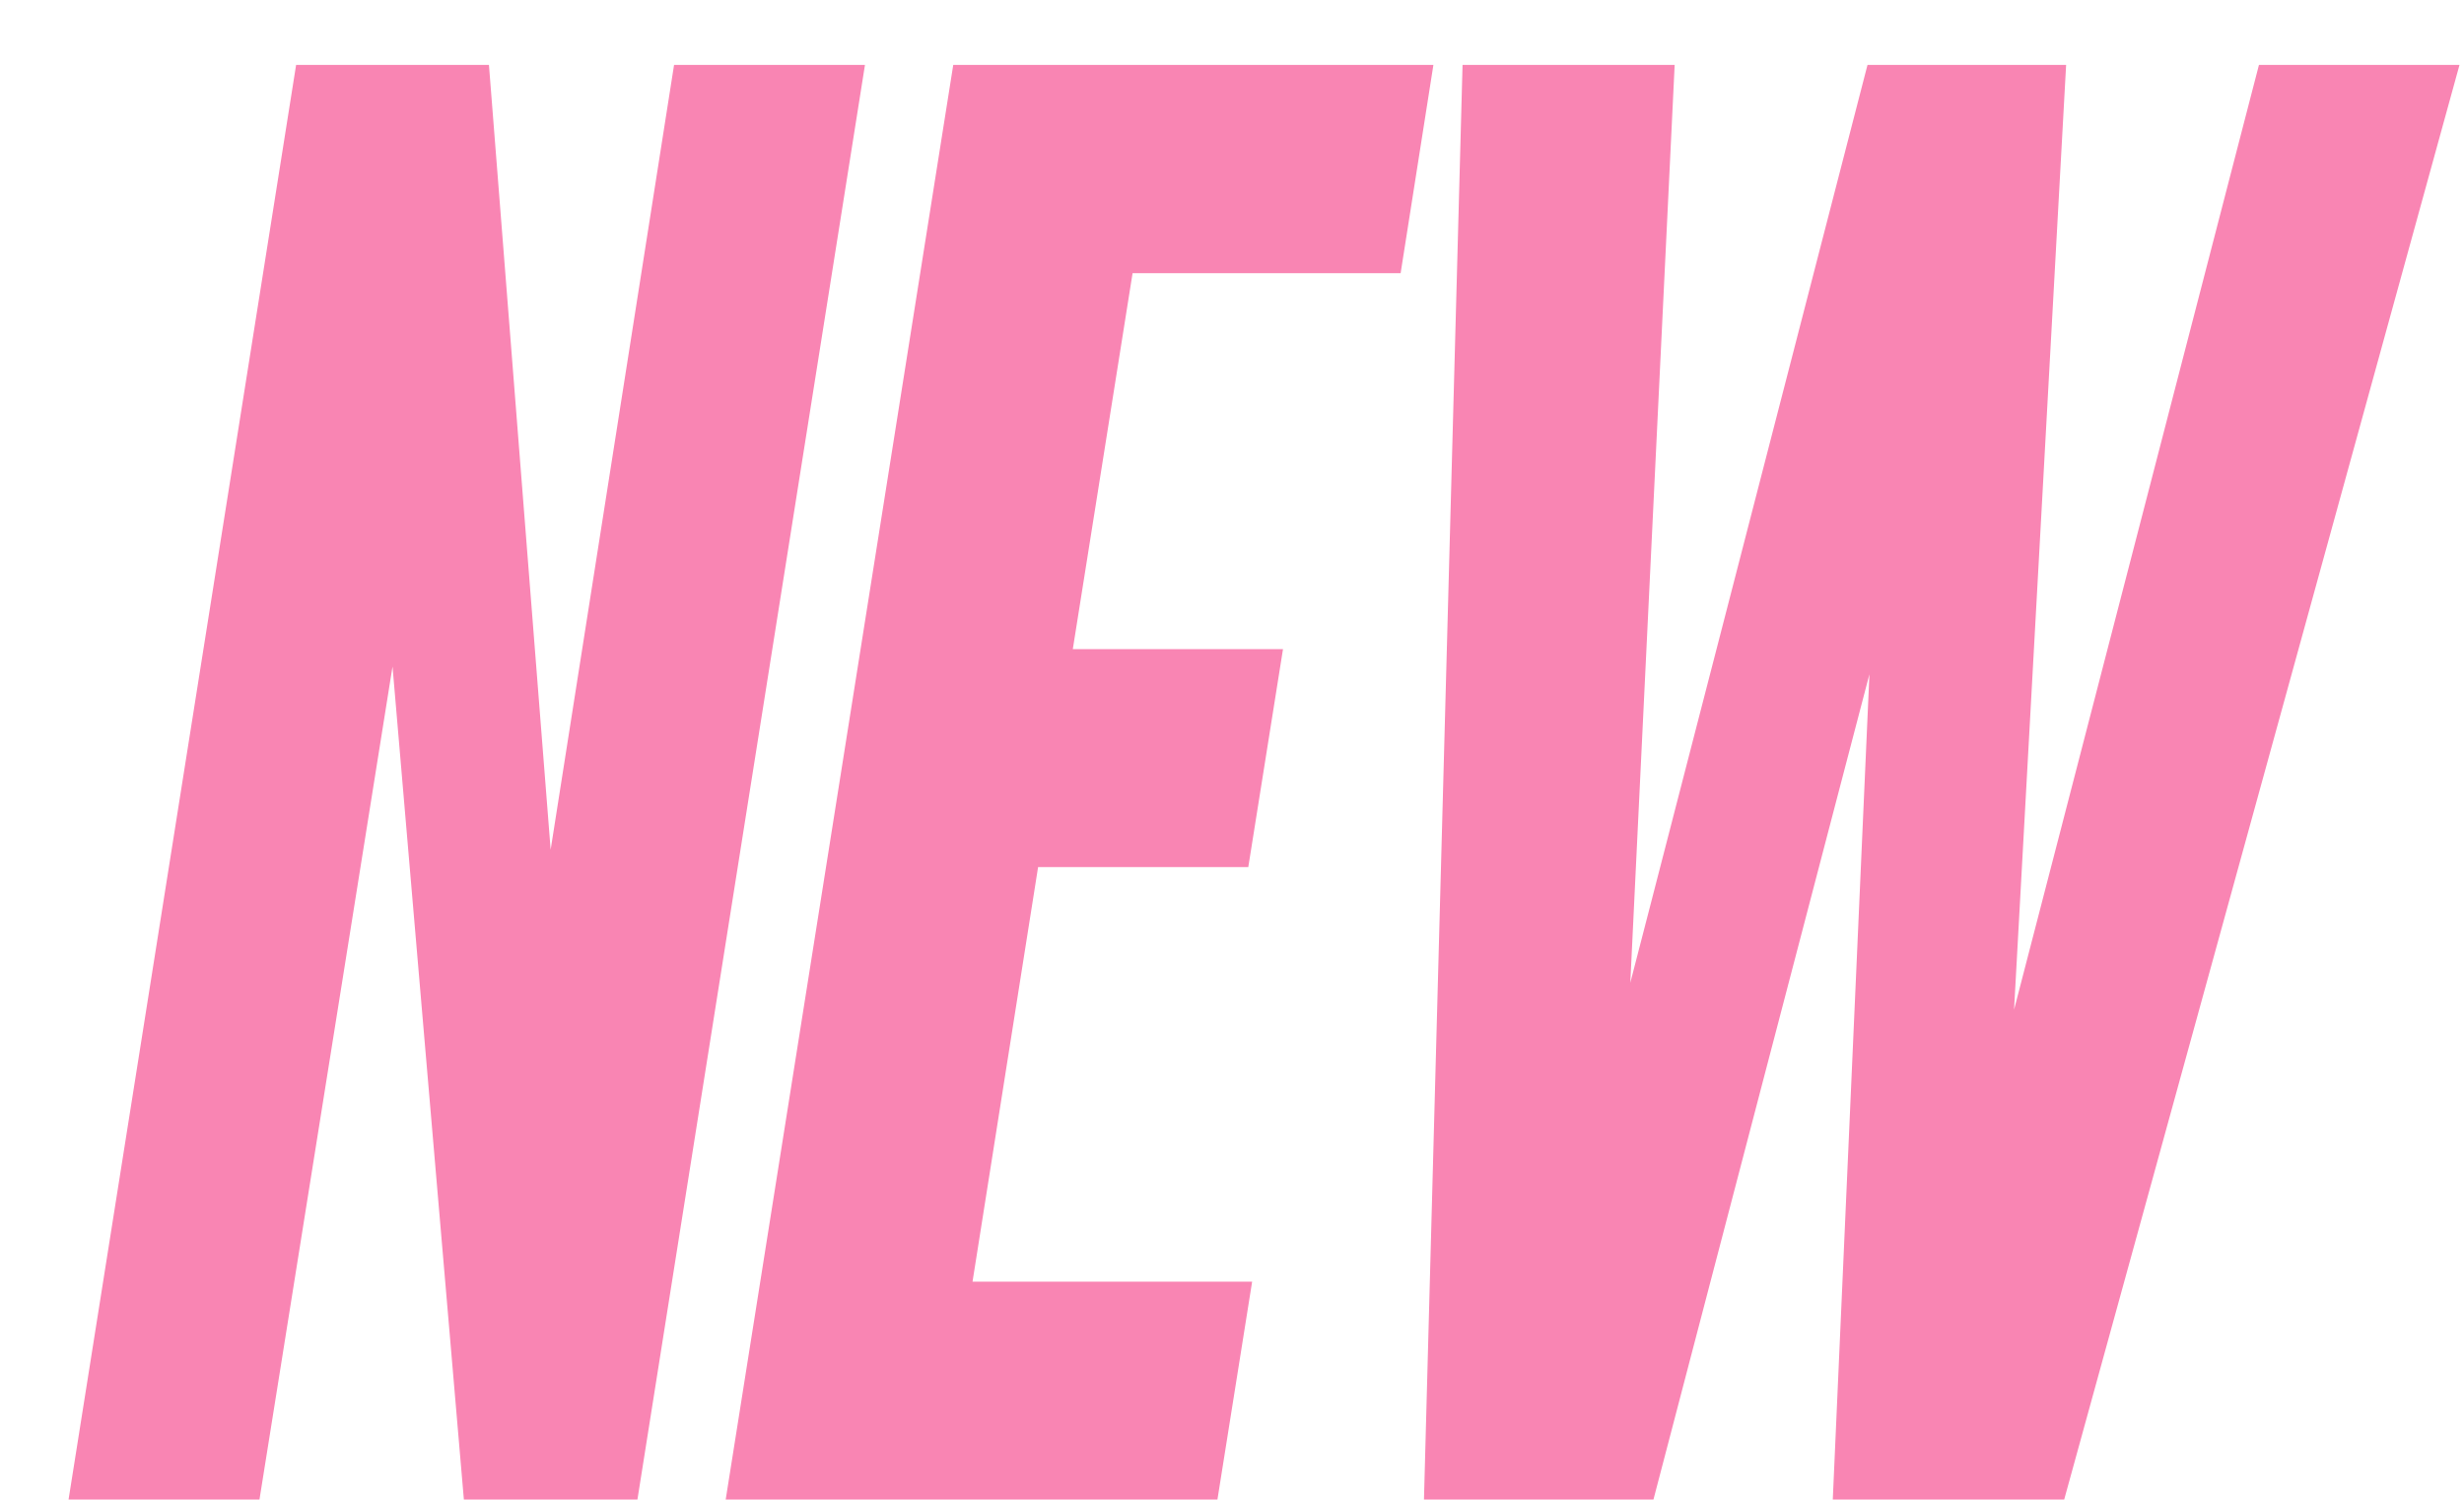 <?xml version="1.0" encoding="UTF-8"?> <svg xmlns="http://www.w3.org/2000/svg" width="23" height="14" viewBox="0 0 23 14" fill="none"> <path d="M4.564 0.606L5.14 7.932L6.292 0.606H8.074L5.95 13.998H4.33L3.664 6.222L2.422 13.998H0.64L2.764 0.606H4.564Z" fill="#F985B3"></path> <path d="M13.38 0.606L13.074 2.55H10.572L10.014 6.06H11.976L11.652 8.094H9.69L9.078 11.964H11.688L11.364 13.998H6.774L8.898 0.606H13.38Z" fill="#F985B3"></path> <path d="M19.286 0.606L18.8 9.426L21.086 0.606H22.958L19.268 13.998H17.108L17.45 6.294L15.434 13.998H13.292L13.652 0.606H15.632L15.218 9.174L17.432 0.606H19.286Z" fill="#F985B3"></path> </svg> 